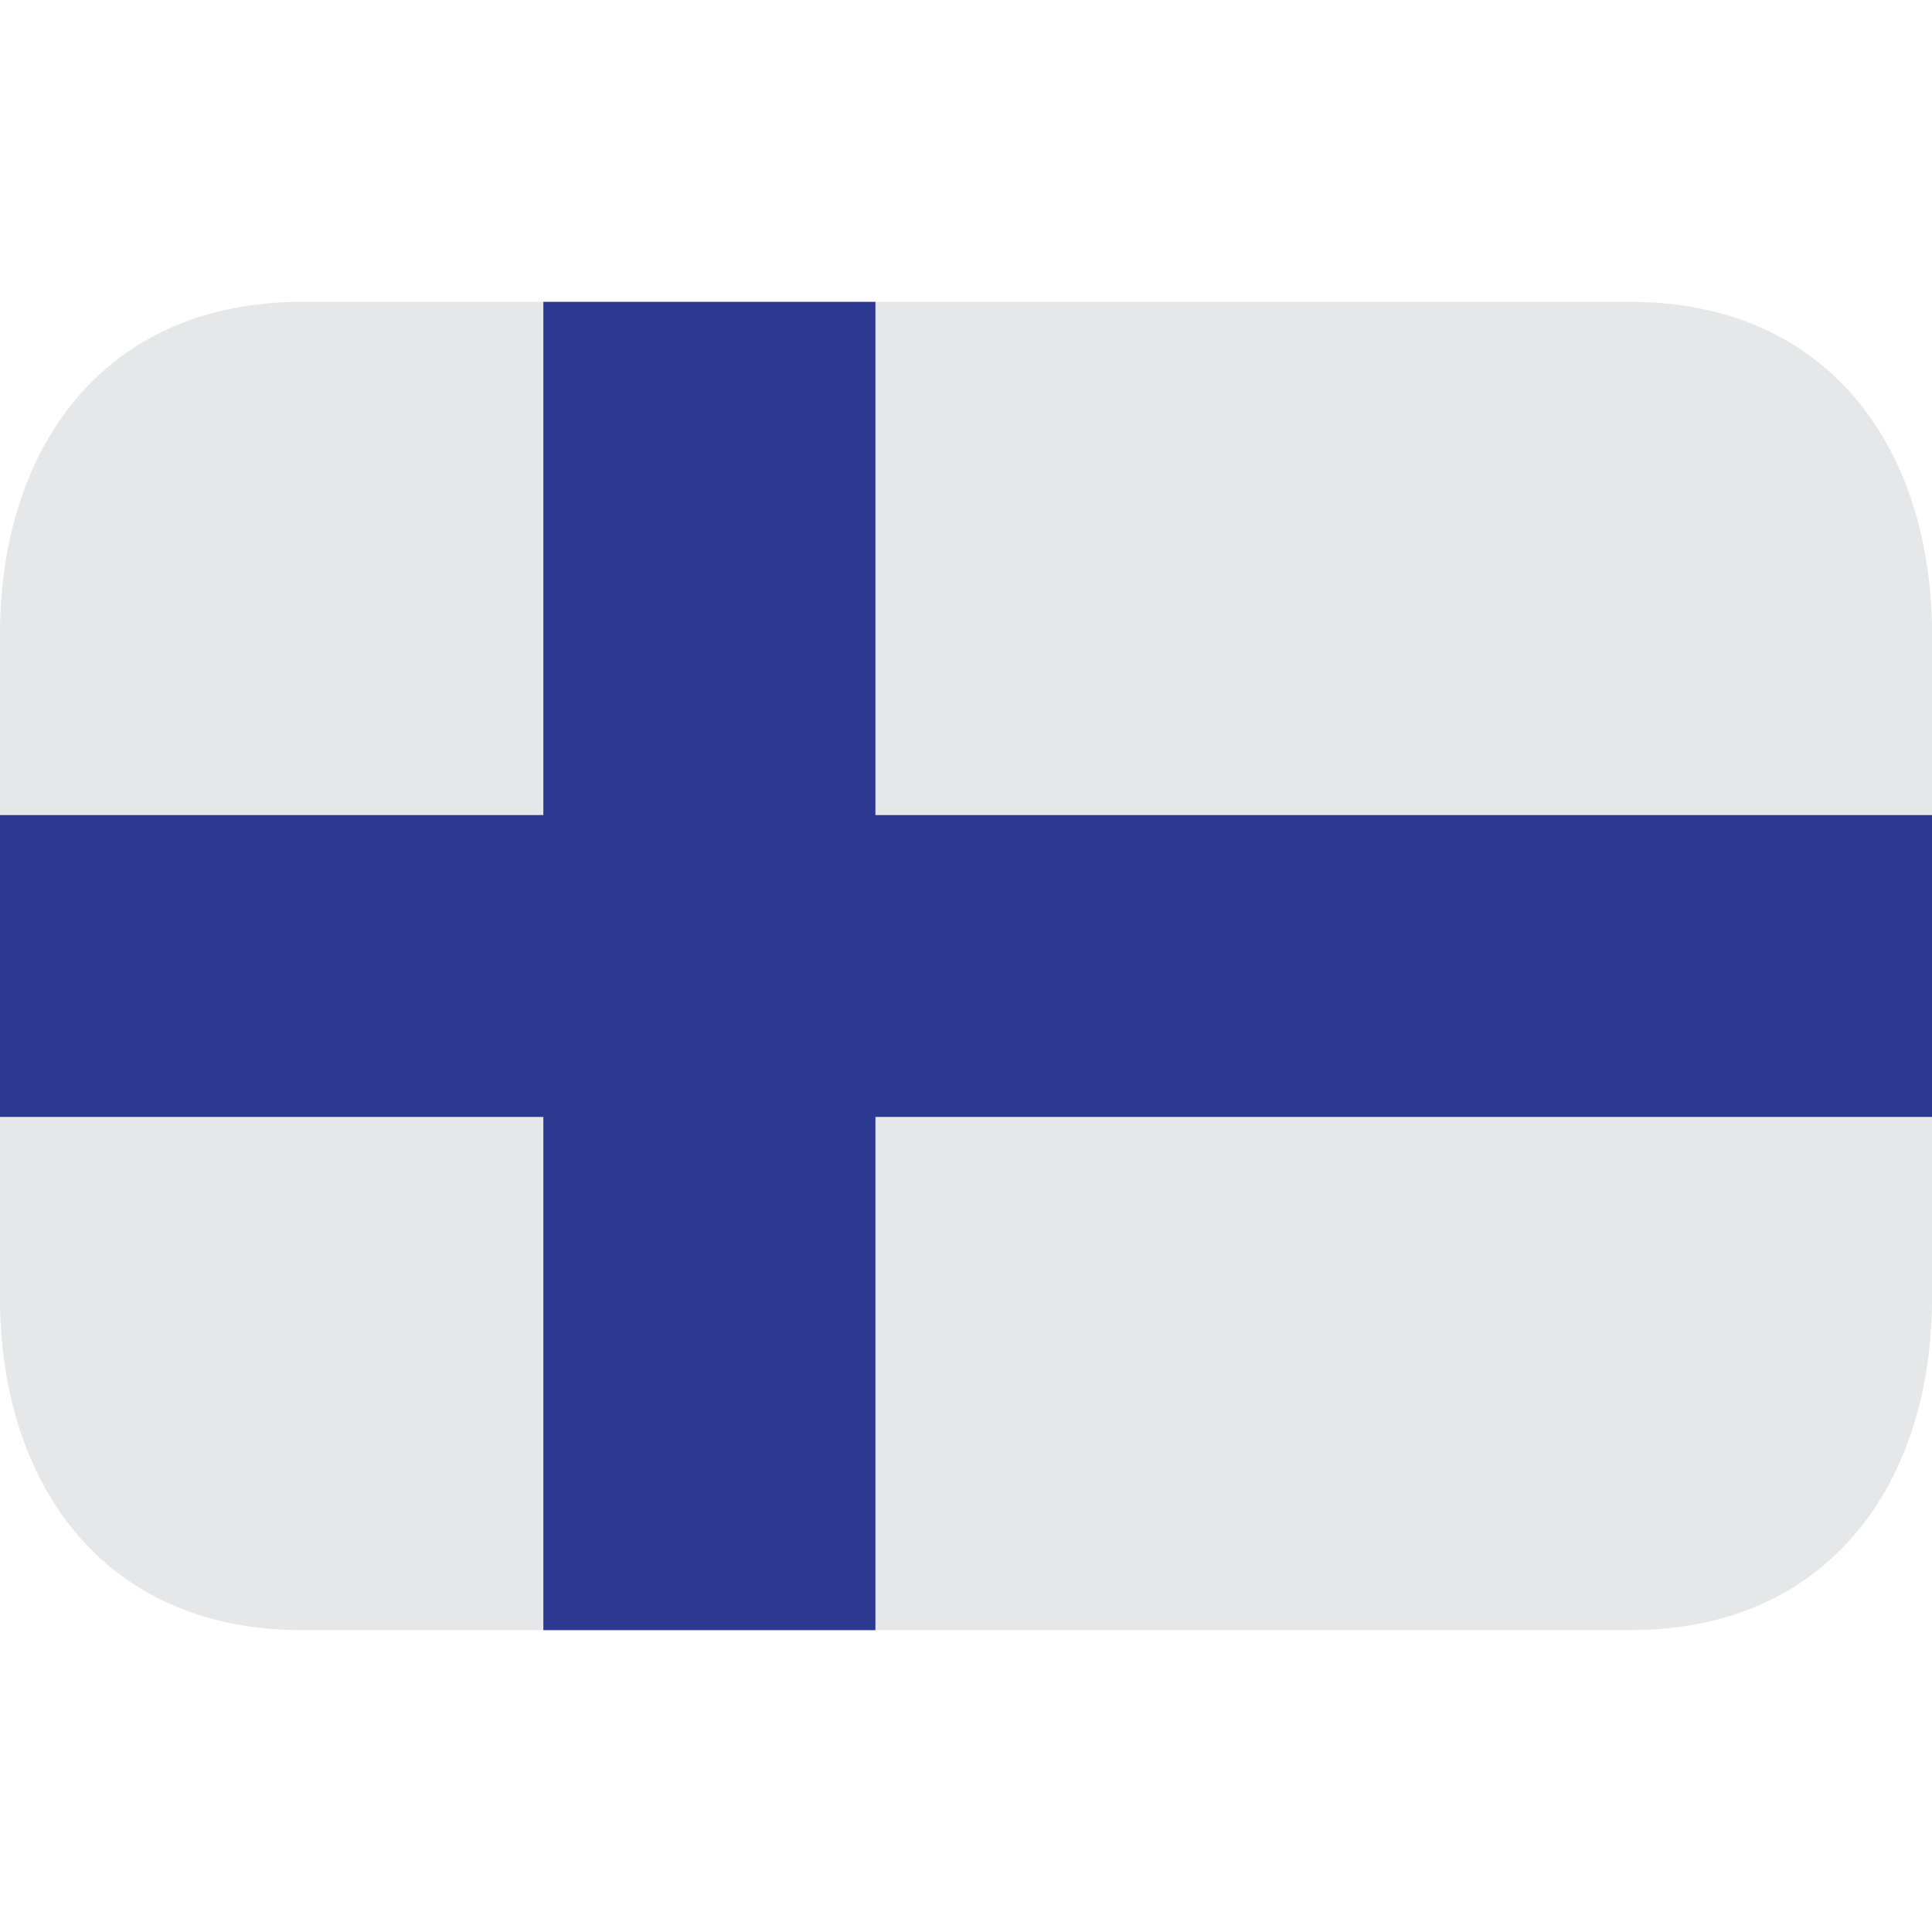 <svg width="25" height="25" viewBox="0 0 25 25" fill="none" xmlns="http://www.w3.org/2000/svg">
<g id="emojione-v1:flag-for-finland">
<path id="Vector" d="M25 16.797C25 19.17 23.682 21.094 21.094 21.094H3.906C1.318 21.094 0 19.17 0 16.797V8.203C0 5.83 1.318 3.906 3.906 3.906H21.094C23.682 3.906 25 5.83 25 8.203V16.797Z" fill="#E6E7E8"/>
<path id="Vector_2" d="M7.031 3.906H11.328V21.094H7.031V3.906Z" fill="#2B3990"/>
<path id="Vector_3" d="M0 10.547H25V14.453H0V10.547Z" fill="#2B3990"/>
</g>
</svg>
